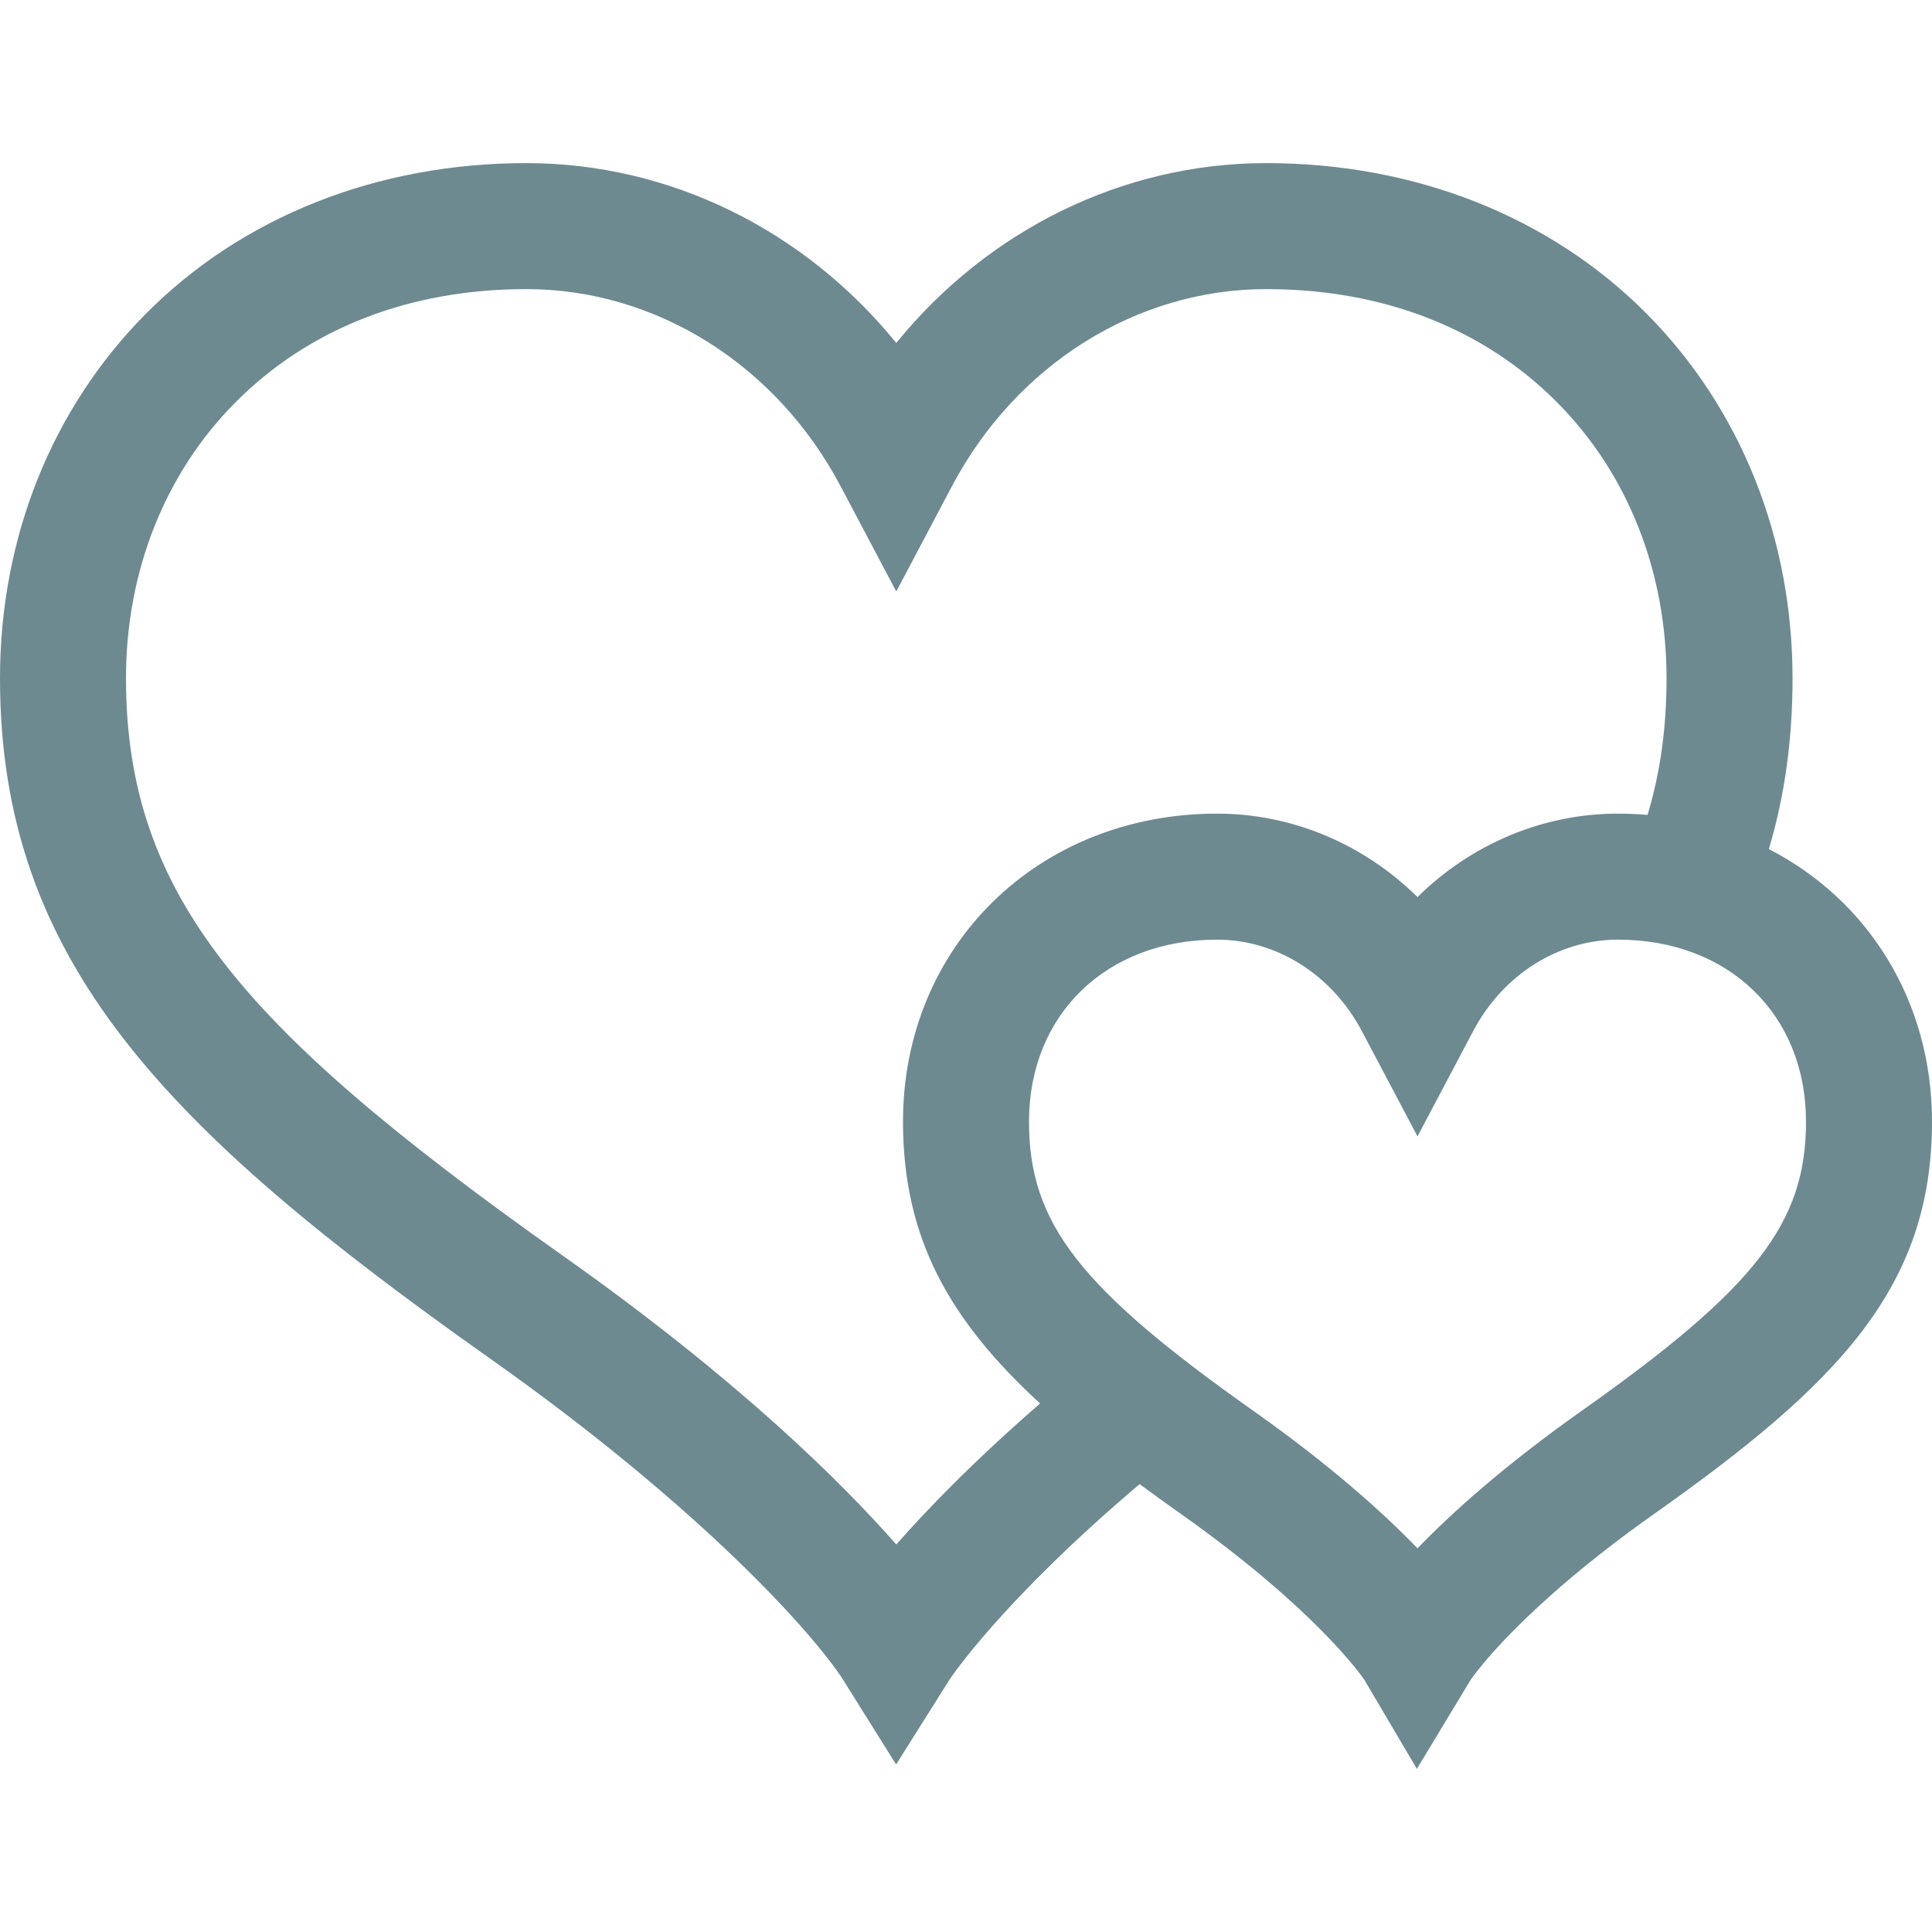 <?xml version="1.0" encoding="iso-8859-1"?>
<!-- Uploaded to: SVG Repo, www.svgrepo.com, Generator: SVG Repo Mixer Tools -->
<svg fill="#6D8A91" height="800px" width="800px" version="1.1" id="Layer_1" xmlns="http://www.w3.org/2000/svg" xmlns:xlink="http://www.w3.org/1999/xlink" 
	 viewBox="0 0 512 512" xml:space="preserve">
<g>
	<g>
		<path d="M468.764,225.018c4.205-14.089,6.276-29.031,6.276-45.261c0-37.118-13.683-71.383-38.53-96.483
			c-25.564-25.826-61.42-40.048-100.962-40.048c-38.038,0-73.745,17.769-98.027,47.659c-24.282-29.891-59.989-47.659-98.027-47.659
			c-39.541,0-75.398,14.222-100.963,40.048C13.684,108.374,0,142.64,0,179.757c0,74.828,43.733,119.416,129.861,180.266
			c56.22,39.722,85.796,73.068,93.534,85.078l14.081,22.5l14.127-22.427c0.14-0.218,13.442-20.516,50.403-51.866
			c3.494,2.578,7.115,5.191,10.898,7.865c35.263,24.916,47.763,42.677,48.656,43.985l13.927,23.615l14.253-23.604
			c0.831-1.221,13.303-19.012,48.663-43.996C487.215,366.686,512,341.144,512,297.25C512,265.121,494.939,238.454,468.764,225.018z
			 M237.523,409.306c-14.67-16.699-42.095-43.841-88.395-76.553c-45.946-32.462-72.831-55.71-89.894-77.736
			c-17.873-23.073-25.844-46.284-25.844-75.26c0-28.262,10.253-54.185,28.871-72.992c19.525-19.723,46.231-30.148,77.232-30.148
			c34.331,0,66.236,20.01,83.267,52.222l14.76,27.916l14.76-27.916c17.031-32.211,48.937-52.222,83.268-52.222
			c31.002,0,57.707,10.425,77.231,30.148c18.617,18.807,28.87,44.73,28.87,72.992c0,13.115-1.661,25.064-5.035,36.206
			c-2.578-0.216-5.19-0.342-7.845-0.342c-20.007,0-38.924,8.121-53.116,22.109c-14.191-13.989-33.109-22.109-53.116-22.109
			c-47.451,0-83.233,35.092-83.233,81.627c0,30.785,12.209,52.542,36.331,74.69C258.165,387.114,245.804,399.877,237.523,409.306z
			 M419.134,373.902c-20.596,14.552-34.492,27.114-43.481,36.414c-8.989-9.299-22.885-21.862-43.481-36.414
			c-46.137-32.595-59.477-49.788-59.477-76.652c0-28.401,20.497-48.236,49.842-48.236c15.76,0,30.456,9.281,38.355,24.222
			l14.76,27.916l14.76-27.916c7.899-14.94,22.596-24.222,38.355-24.222c29.345,0,49.84,19.836,49.84,48.236
			C478.609,324.114,465.269,341.308,419.134,373.902z"/>
	</g>
</g>
</svg>